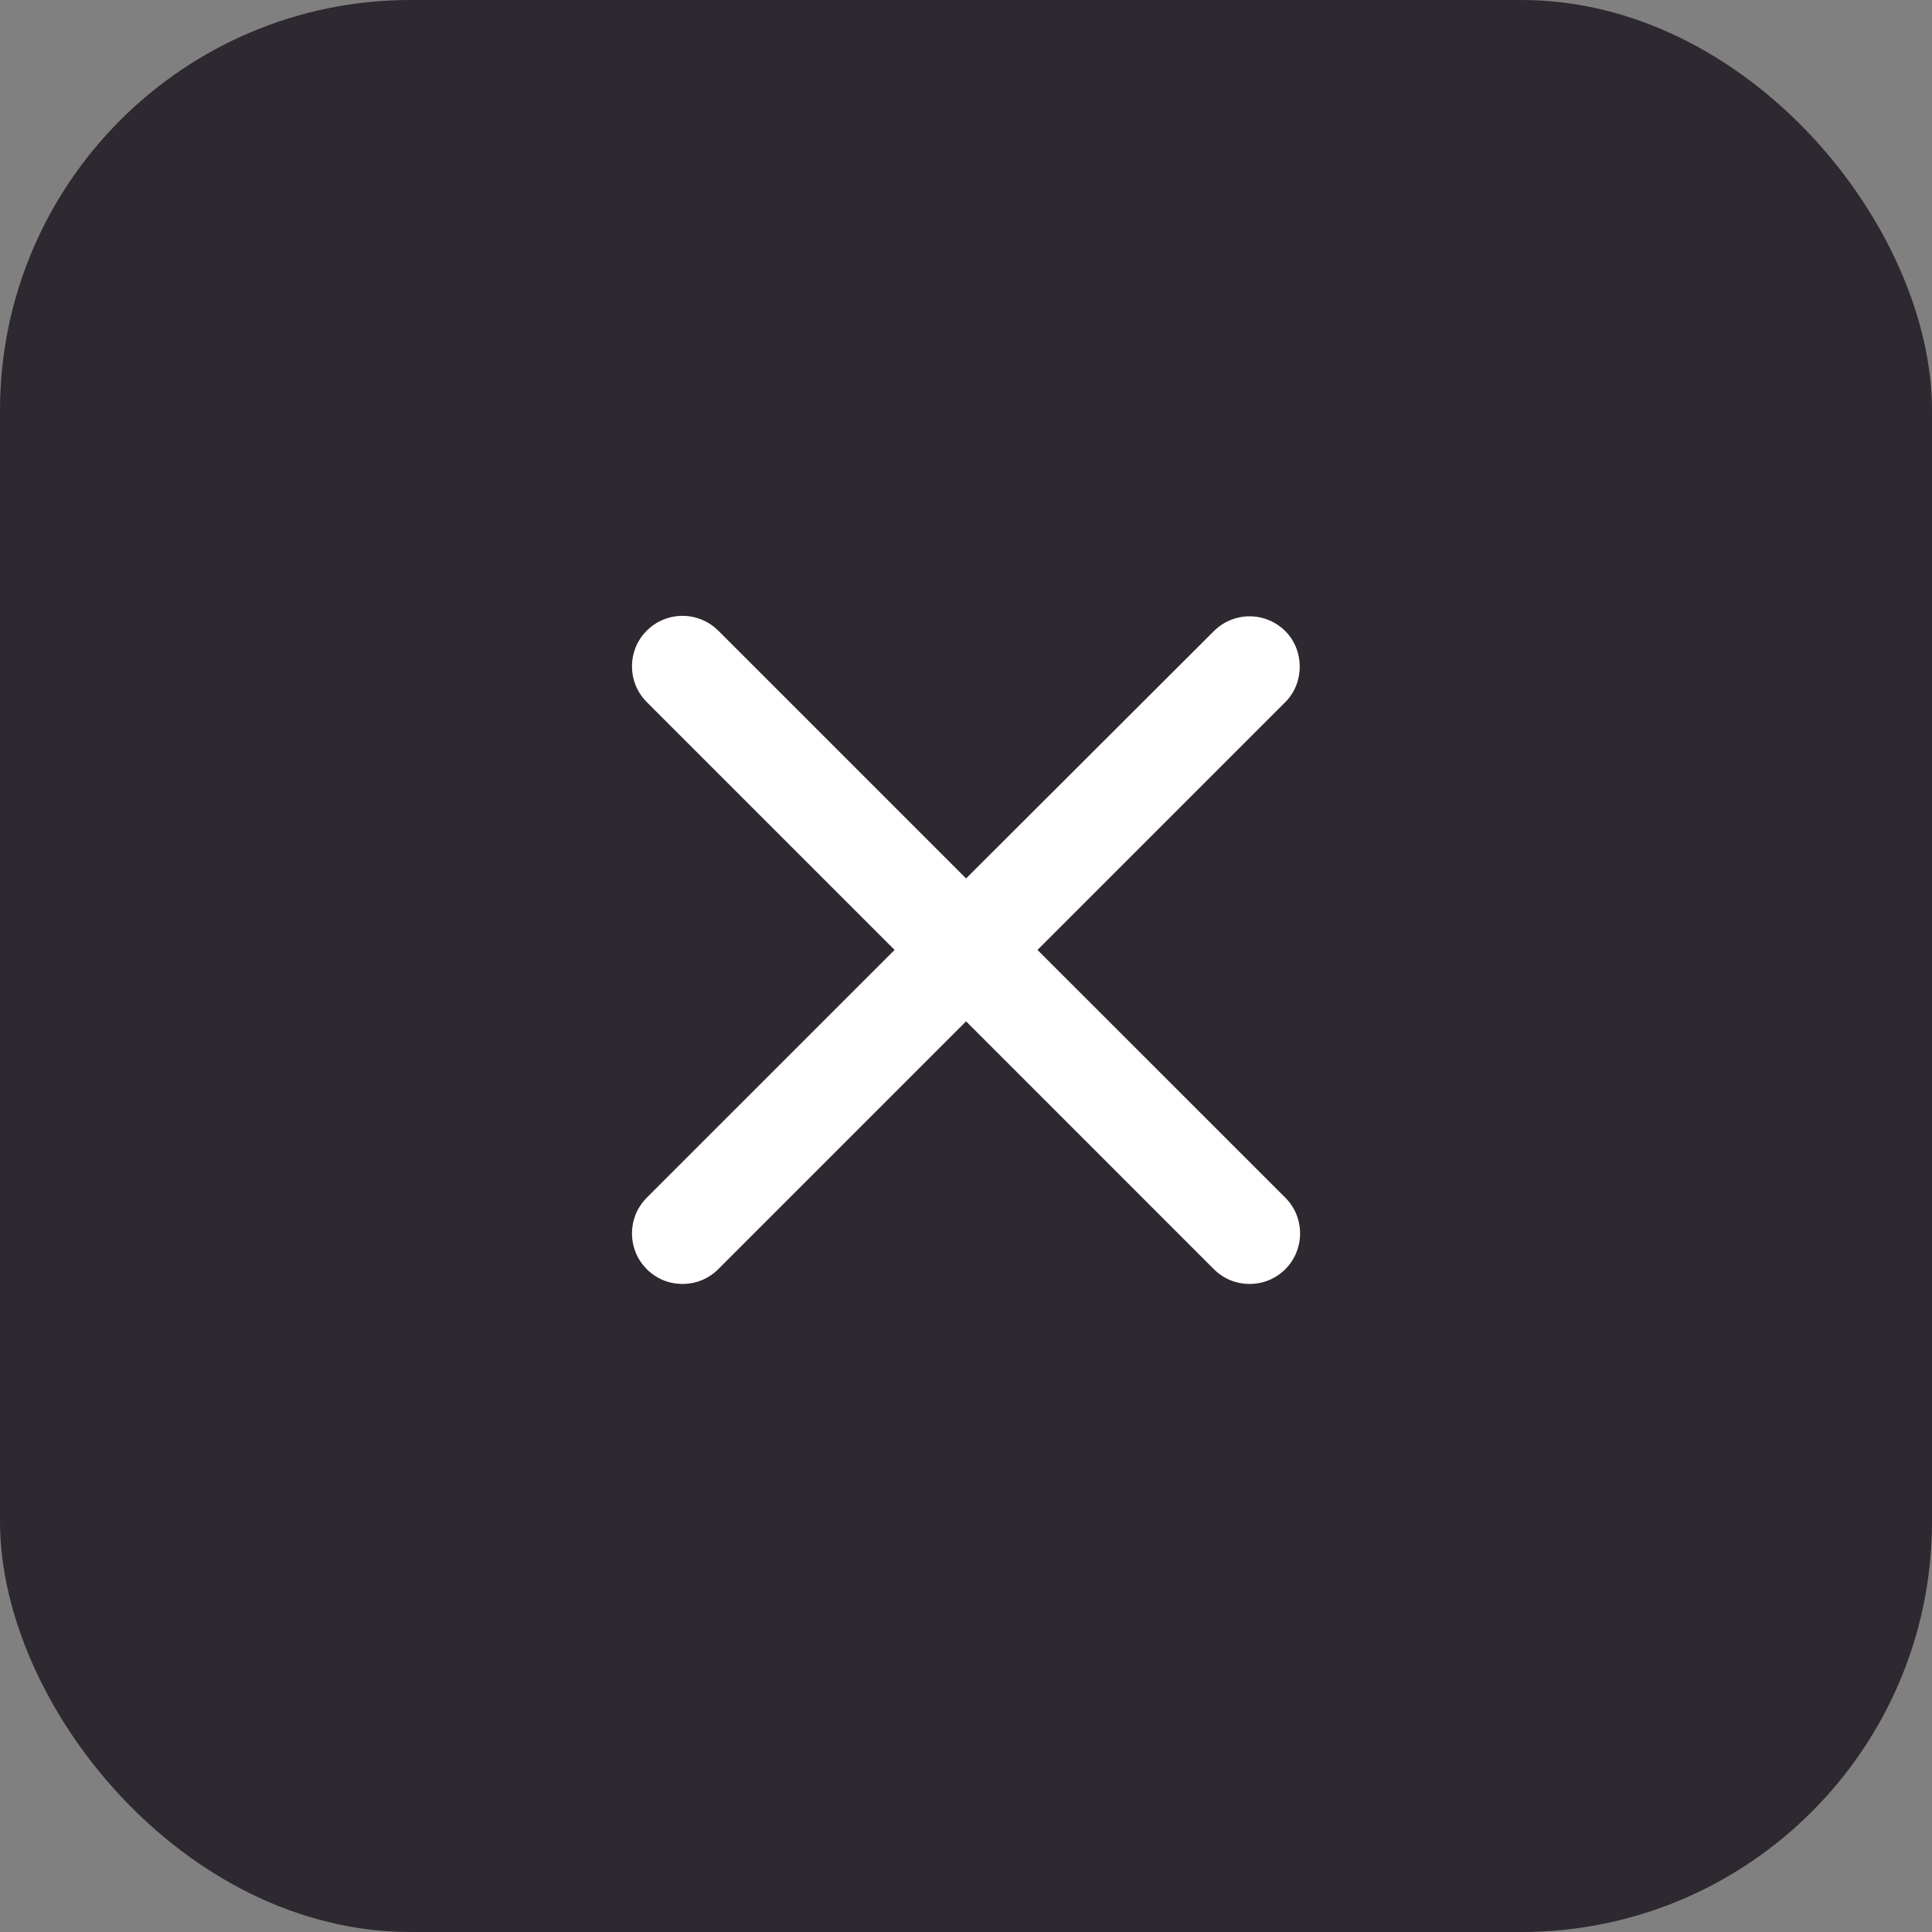 <svg width="25" height="25" viewBox="0 0 25 25" fill="none" xmlns="http://www.w3.org/2000/svg">
<rect x="0" y="0" width="25" height="25" fill="#808080" stroke="none"/>
<rect width="25" height="25" rx="5.312" fill="#2E2830"/>
<path d="M16.632 8.167C16.571 8.106 16.499 8.058 16.42 8.025C16.34 7.992 16.256 7.975 16.17 7.975C16.084 7.975 15.999 7.992 15.919 8.025C15.84 8.058 15.768 8.106 15.707 8.167L12.501 11.367L9.294 8.16C9.233 8.1 9.161 8.051 9.082 8.019C9.002 7.986 8.917 7.969 8.832 7.969C8.746 7.969 8.661 7.986 8.581 8.019C8.502 8.051 8.43 8.1 8.369 8.16C8.309 8.221 8.26 8.293 8.227 8.372C8.195 8.452 8.178 8.537 8.178 8.623C8.178 8.708 8.195 8.793 8.227 8.873C8.26 8.952 8.309 9.024 8.369 9.085L11.576 12.292L8.369 15.498C8.309 15.559 8.26 15.631 8.227 15.71C8.195 15.79 8.178 15.875 8.178 15.961C8.178 16.047 8.195 16.131 8.227 16.211C8.26 16.29 8.309 16.362 8.369 16.423C8.43 16.484 8.502 16.532 8.581 16.565C8.661 16.598 8.746 16.614 8.832 16.614C8.917 16.614 9.002 16.598 9.082 16.565C9.161 16.532 9.233 16.484 9.294 16.423L12.501 13.216L15.707 16.423C15.768 16.484 15.84 16.532 15.919 16.565C15.999 16.598 16.084 16.614 16.17 16.614C16.256 16.614 16.34 16.598 16.42 16.565C16.499 16.532 16.571 16.484 16.632 16.423C16.693 16.362 16.741 16.29 16.774 16.211C16.806 16.131 16.823 16.047 16.823 15.961C16.823 15.875 16.806 15.79 16.774 15.71C16.741 15.631 16.693 15.559 16.632 15.498L13.425 12.292L16.632 9.085C16.881 8.836 16.881 8.416 16.632 8.167Z" fill="white"/>
</svg>
